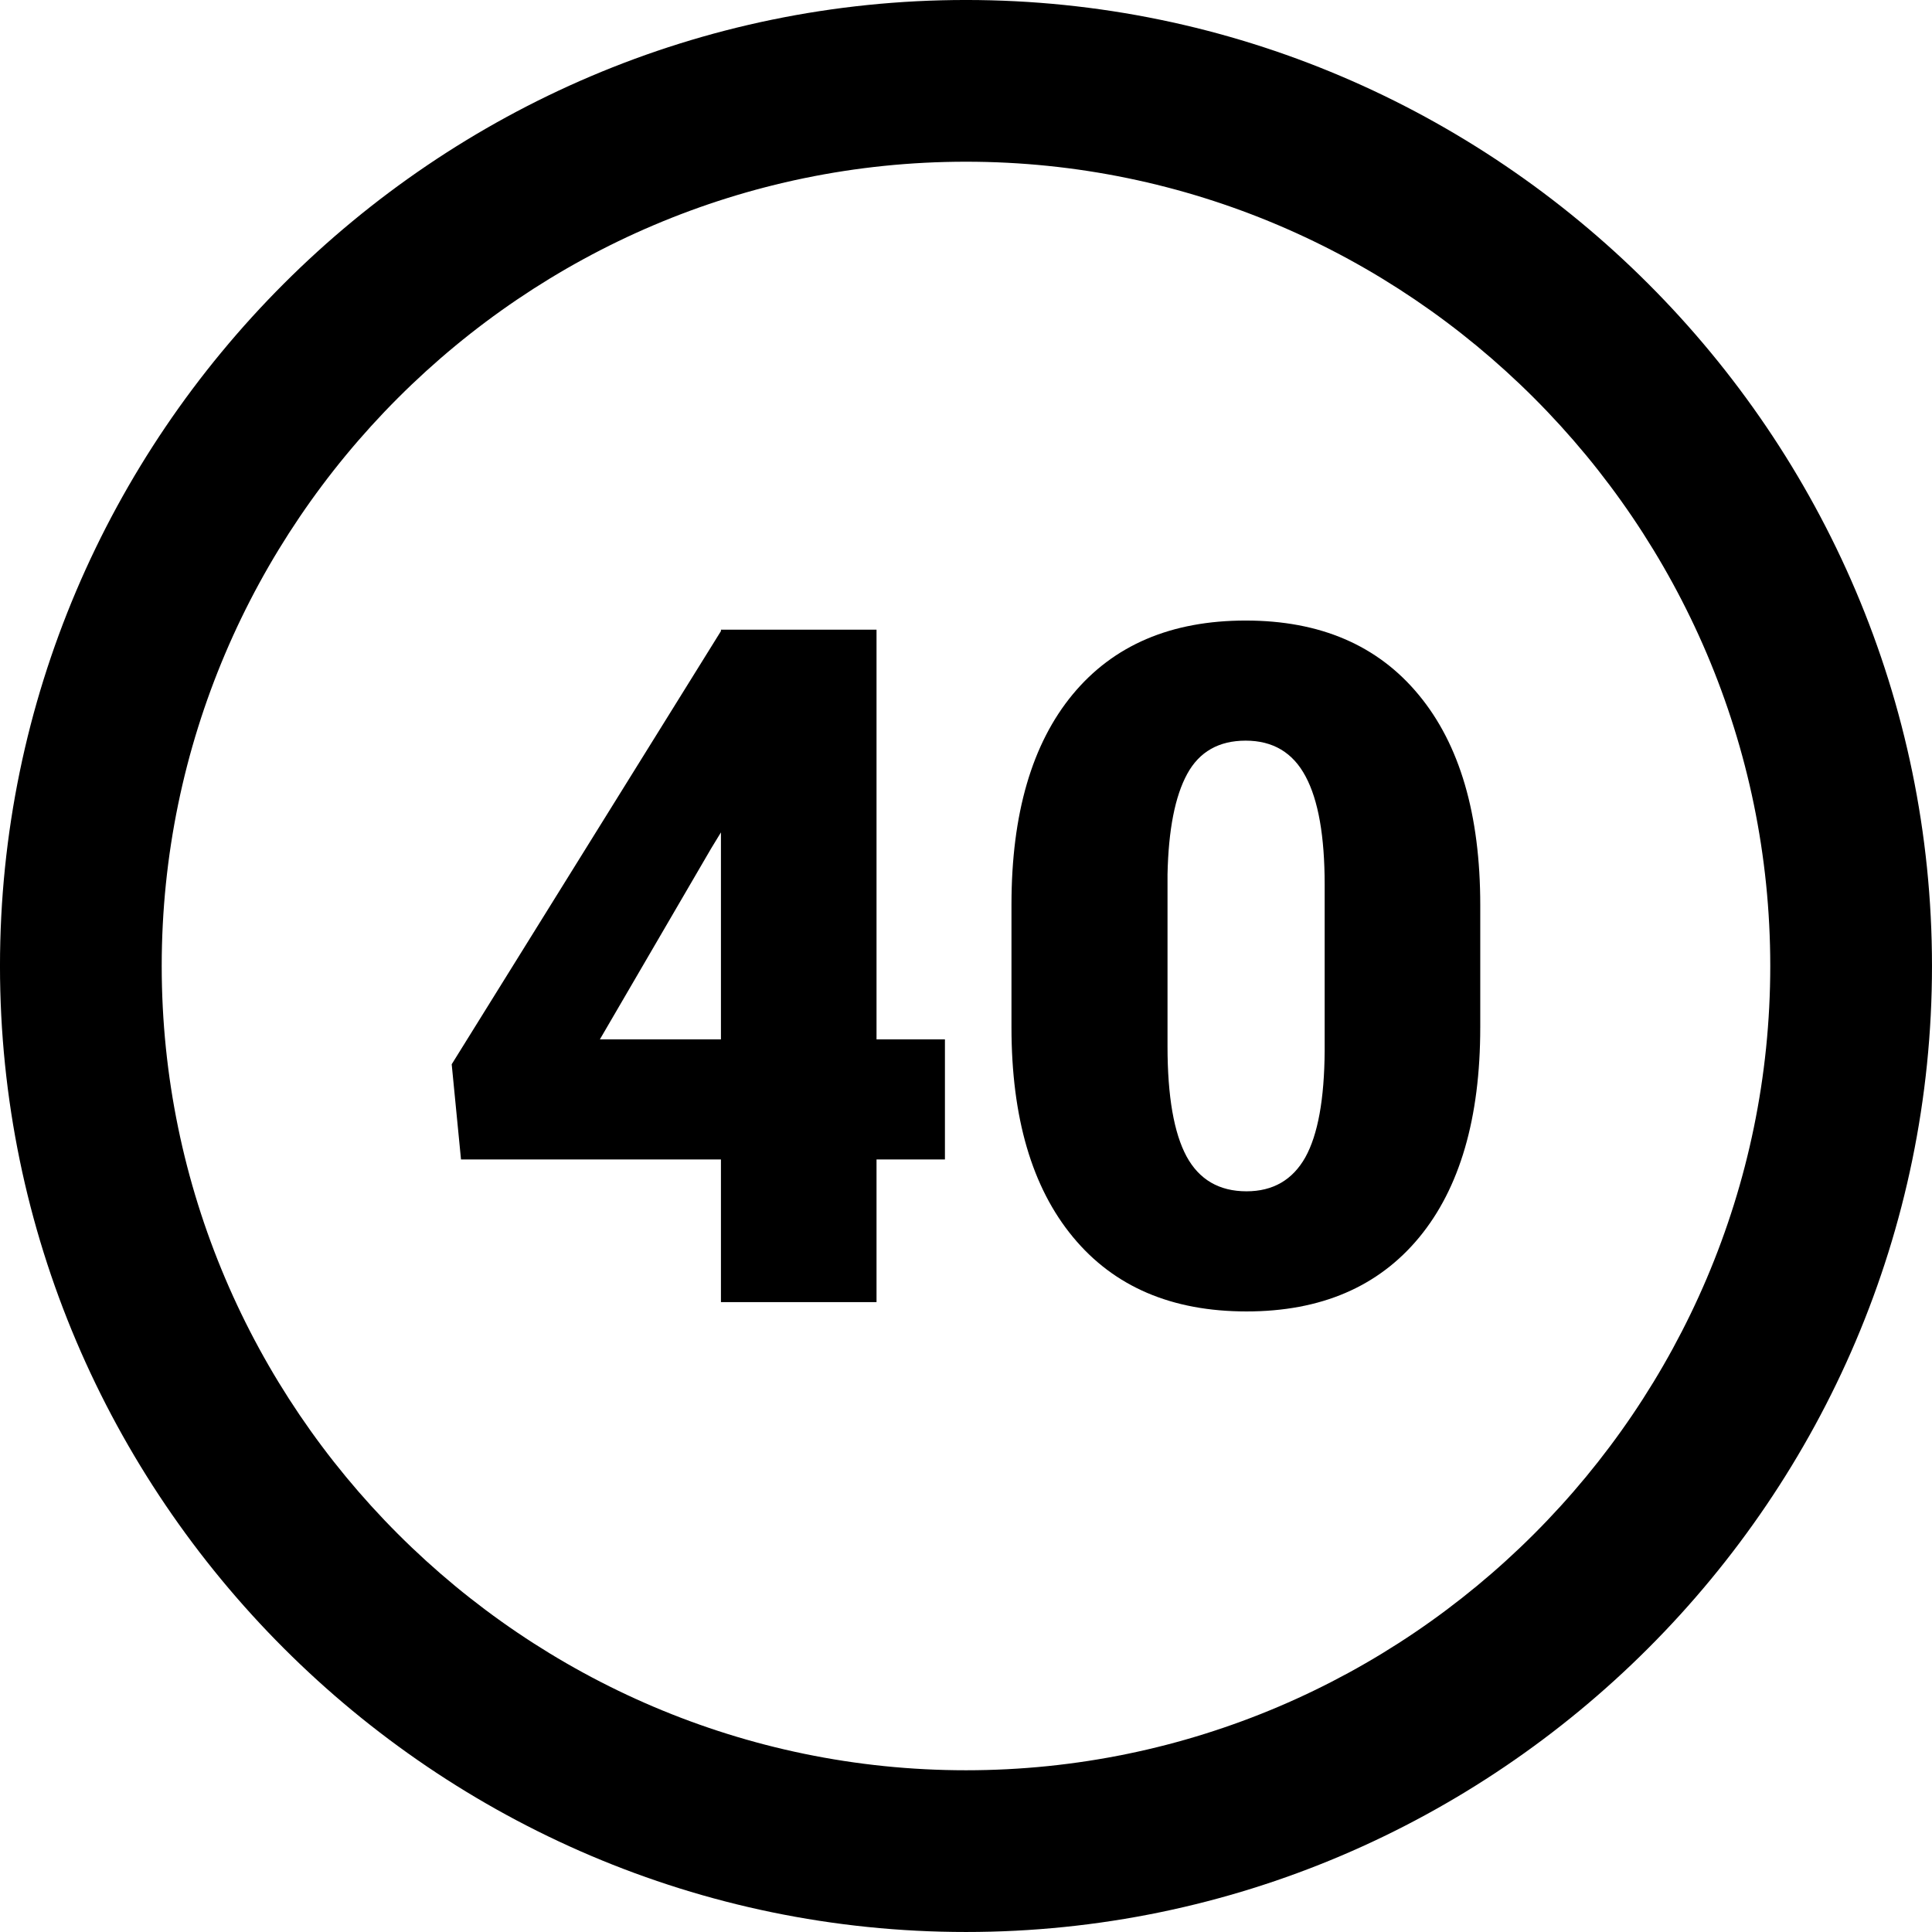 <?xml version="1.0" encoding="UTF-8"?><svg xmlns="http://www.w3.org/2000/svg" xmlns:xlink="http://www.w3.org/1999/xlink" clip-rule="evenodd" fill-rule="evenodd" height="152.4" image-rendering="optimizeQuality" preserveAspectRatio="xMidYMid meet" shape-rendering="geometricPrecision" text-rendering="geometricPrecision" version="1.0" viewBox="10.5 10.5 152.4 152.4" width="152.4" zoomAndPan="magnify"><g id="change1_1"><path d="M86.699 10.499l0 0c41.91,0 76.2,34.29 76.2,76.2l0 0c0,41.91 -34.29,76.2 -76.2,76.2l0 0c-41.91,0 -76.2,-34.29 -76.2,-76.2l0 0c0,-41.91 34.29,-76.2 76.2,-76.2zm0 12.757l0 0c34.894,0 63.443,28.549 63.443,63.443l0 0c0,34.894 -28.549,63.443 -63.443,63.443l0 0c-34.894,0 -63.443,-28.549 -63.443,-63.443l0 0c0,-34.894 28.549,-63.443 63.443,-63.443z" fill="inherit"/><path d="M79.642 92.487l5.396 0 0 9.475 -5.396 0 0 11.253 -12.273 0 0 -11.253 -20.504 0 -0.734 -7.51 21.238 -34.169 0 -0.112 12.273 0 0 32.316zm-21.822 0l9.549 0 0 -16.326 -0.758 1.243 -8.791 15.083zm69.445 -0.945c0,7.162 -1.617,12.695 -4.824,16.575 -3.22,3.892 -7.759,5.832 -13.615,5.832 -5.894,0 -10.457,-1.952 -13.69,-5.869 -3.233,-3.904 -4.849,-9.425 -4.849,-16.537l0 -9.686c0,-7.162 1.617,-12.695 4.824,-16.575 3.22,-3.892 7.771,-5.832 13.653,-5.832 5.869,0 10.42,1.952 13.653,5.869 3.233,3.904 4.849,9.438 4.849,16.575l0 9.649zm-12.273 -11.253c0,-3.817 -0.497,-6.665 -1.504,-8.542 -0.995,-1.878 -2.574,-2.823 -4.725,-2.823 -2.114,0 -3.656,0.87 -4.613,2.624 -0.958,1.753 -1.48,4.389 -1.554,7.933l0 13.553c0,3.966 0.51,6.851 1.504,8.691 0.995,1.828 2.574,2.748 4.725,2.748 2.089,0 3.631,-0.895 4.638,-2.673 0.995,-1.79 1.504,-4.588 1.529,-8.405l0 -13.106z" fill="inherit" fill-rule="nonzero"/></g><path d="M0 0H173.397V173.397H0z" fill="none"/></svg>